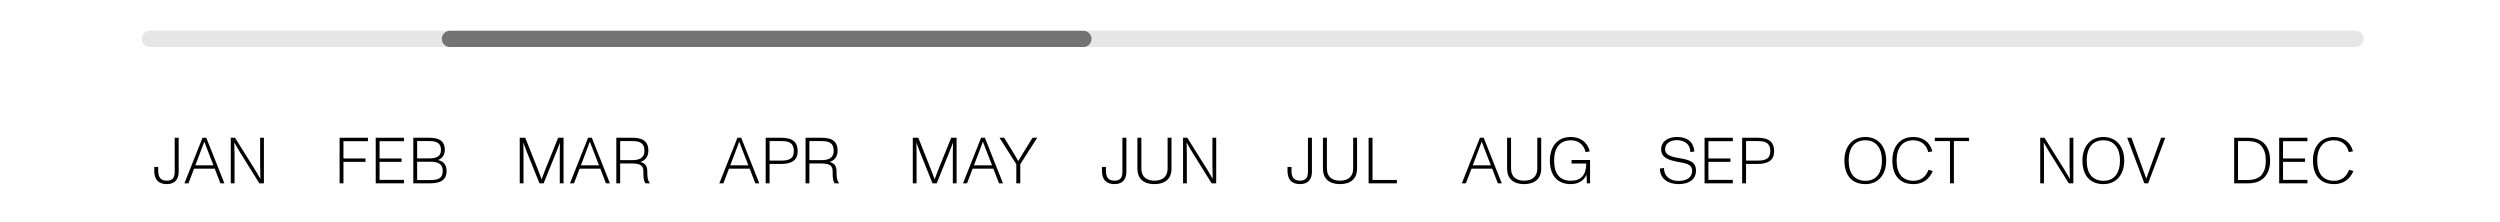 <svg xmlns="http://www.w3.org/2000/svg" fill="none" viewBox="0 0 450 40" height="40" width="450">
<path fill="black" d="M41.539 33V24.796H42.301L45.605 30.07C46.016 30.715 46.438 31.43 46.859 32.18H46.871C46.848 31.441 46.824 29.918 46.824 29.578V24.796H47.504V33H46.684L43.262 27.515C42.957 27.035 42.535 26.261 42.183 25.664H42.172C42.195 26.484 42.219 27.597 42.219 27.82V33H41.539Z"></path>
<path fill="black" d="M33.195 33L36.453 24.796H37.133L40.391 33H39.676L38.656 30.363H34.929L33.921 33H33.195ZM35.164 29.754H38.422L37.402 27.14C37.226 26.707 37.027 26.144 36.781 25.511H36.769C36.582 26.05 36.383 26.566 36.16 27.14L35.164 29.754Z"></path>
<path fill="black" d="M30.015 33.141C28.609 33.141 27.765 32.379 27.765 30.797V30.047H28.48V30.668C28.48 31.77 28.773 32.52 30.05 32.52C31.175 32.52 31.445 31.84 31.445 30.855V24.796H32.16V30.926C32.16 32.086 31.633 33.141 30.015 33.141Z"></path>
<path fill="black" d="M74.394 33V24.796H77.323C78.882 24.796 80.066 25.277 80.066 26.976C80.066 27.855 79.632 28.5 78.859 28.793C79.913 29.074 80.382 29.719 80.382 30.785C80.382 32.473 79.199 33 77.335 33H74.394ZM75.085 32.414H77.347C78.788 32.414 79.691 32.156 79.691 30.785C79.691 29.25 78.507 29.109 77.288 29.109H75.085V32.414ZM75.085 28.512H77.171C78.659 28.512 79.374 28.137 79.374 26.965C79.374 25.687 78.496 25.394 77.277 25.394H75.085V28.512Z"></path>
<path fill="black" d="M67.63 33V24.796H72.716V25.418H68.321V28.523H72.282V29.133H68.321V32.379H72.716V33H67.63Z"></path>
<path fill="black" d="M61.129 33V24.796H66.227V25.418H61.821V28.523H65.793V29.133H61.821V33H61.129Z"></path>
<path fill="black" d="M145 33V24.796H147.778C149.348 24.796 150.766 25.113 150.766 27.14C150.766 28.16 150.227 28.91 149.313 29.144C150.239 29.367 150.59 29.93 150.579 30.937C150.579 31.863 150.637 32.461 151.036 32.965L151.024 33H150.251C149.958 32.578 149.864 32.121 149.876 31.031C149.911 29.848 149.477 29.426 147.766 29.426H145.692V33H145ZM145.692 28.828H147.801C148.961 28.828 150.063 28.558 150.063 27.164C150.063 25.593 149.067 25.394 147.766 25.394H145.692V28.828Z"></path>
<path fill="black" d="M137.824 33V24.796H140.52C142.114 24.796 143.579 25.148 143.579 27.222C143.579 29.015 142.289 29.508 140.578 29.508H138.527V33H137.824ZM138.527 28.91H140.567C141.926 28.91 142.887 28.64 142.887 27.211C142.887 25.464 141.633 25.394 140.508 25.394H138.527V28.91Z"></path>
<path fill="black" d="M129.48 33L132.738 24.796H133.418L136.676 33H135.961L134.942 30.363H131.215L130.207 33H129.48ZM131.449 29.754H134.707L133.688 27.14C133.512 26.707 133.313 26.144 133.066 25.511H133.055C132.867 26.05 132.668 26.566 132.445 27.14L131.449 29.754Z"></path>
<path fill="black" d="M110.937 33V24.796H113.714C115.284 24.796 116.703 25.113 116.703 27.14C116.703 28.16 116.163 28.91 115.249 29.144C116.175 29.367 116.527 29.93 116.515 30.937C116.515 31.863 116.574 32.461 116.972 32.965L116.96 33H116.187C115.894 32.578 115.8 32.121 115.812 31.031C115.847 29.848 115.413 29.426 113.702 29.426H111.628V33H110.937ZM111.628 28.828H113.737C114.898 28.828 115.999 28.558 115.999 27.164C115.999 25.593 115.003 25.394 113.702 25.394H111.628V28.828Z"></path>
<path fill="black" d="M102.592 33L105.851 24.796H106.53L109.788 33H109.073L108.054 30.363H104.327L103.319 33H102.592ZM104.561 29.754H107.819L106.8 27.14C106.624 26.707 106.425 26.144 106.179 25.511H106.167C105.979 26.05 105.78 26.566 105.558 27.14L104.561 29.754Z"></path>
<path fill="black" d="M93.552 33V24.796H94.548L96.763 30.363C97.044 31.09 97.302 31.746 97.49 32.262L98.193 30.41L100.466 24.796H101.439V33H100.759V27.422C100.759 27.023 100.783 26.261 100.794 25.675C100.525 26.378 100.302 26.965 100.103 27.445L97.853 33H97.103L94.841 27.375C94.665 26.929 94.431 26.273 94.196 25.675H94.185C94.22 26.238 94.231 27 94.231 27.375V33H93.552Z"></path>
<path fill="black" d="M246.349 33V24.796H247.052V32.391H251.436V33H246.349Z"></path>
<path fill="black" d="M241.188 33.141C239.243 33.141 238.13 32.145 238.13 30.352V24.796H238.845V30.352C238.845 31.863 239.829 32.52 241.188 32.52C242.571 32.52 243.568 31.863 243.568 30.352V24.796H244.271V30.352C244.271 32.145 243.157 33.141 241.188 33.141Z"></path>
<path fill="black" d="M234.002 33.141C232.595 33.141 231.751 32.379 231.751 30.797V30.047H232.466V30.668C232.466 31.77 232.759 32.52 234.037 32.52C235.162 32.52 235.431 31.84 235.431 30.855V24.796H236.146V30.926C236.146 32.086 235.619 33.141 234.002 33.141Z"></path>
<path fill="black" d="M182.936 33V29.555L179.912 24.796H180.744L182.526 27.679C182.69 27.949 183.018 28.535 183.287 28.992C183.58 28.5 183.838 28.066 184.096 27.644L185.854 24.796H186.698L183.651 29.555V33H182.936Z"></path>
<path fill="black" d="M173.342 33L176.6 24.796H177.28L180.538 33H179.823L178.803 30.363H175.077L174.069 33H173.342ZM175.311 29.754H178.569L177.549 27.14C177.374 26.707 177.174 26.144 176.928 25.511H176.917C176.729 26.05 176.53 26.566 176.307 27.14L175.311 29.754Z"></path>
<path fill="black" d="M164.301 33V24.796H165.298L167.513 30.363C167.794 31.09 168.052 31.746 168.239 32.262L168.942 30.41L171.216 24.796H172.189V33H171.509V27.422C171.509 27.023 171.532 26.261 171.544 25.675C171.275 26.378 171.052 26.965 170.853 27.445L168.603 33H167.852L165.591 27.375C165.415 26.929 165.18 26.273 164.946 25.675H164.934C164.969 26.238 164.981 27 164.981 27.375V33H164.301Z"></path>
<path fill="black" d="M313.586 33V24.796H316.282C317.875 24.796 319.34 25.148 319.34 27.222C319.34 29.015 318.051 29.508 316.34 29.508H314.289V33H313.586ZM314.289 28.91H316.328C317.688 28.91 318.649 28.64 318.649 27.211C318.649 25.464 317.395 25.394 316.27 25.394H314.289V28.91Z"></path>
<path fill="black" d="M306.822 33V24.796H311.908V25.418H307.514V28.523H311.475V29.133H307.514V32.379H311.908V33H306.822Z"></path>
<path fill="black" d="M302.137 33.141C300.344 33.141 298.785 32.25 298.785 30.328L299.523 30.246C299.523 31.816 300.707 32.566 302.149 32.566C303.59 32.566 304.586 31.945 304.586 30.762C304.586 29.461 303.262 29.379 301.773 29.086C300.238 28.781 299.008 28.312 299.008 26.883C299.008 25.371 300.379 24.656 301.82 24.656C303.485 24.656 304.809 25.324 304.985 27.258L304.27 27.386C304.235 25.922 303.227 25.23 301.809 25.23C300.766 25.23 299.711 25.746 299.711 26.847C299.711 27.972 300.941 28.254 302.383 28.488C304.059 28.769 305.278 29.109 305.278 30.715C305.278 32.332 303.977 33.141 302.137 33.141Z"></path>
<path fill="black" d="M212.951 33V24.796H213.713L217.018 30.07C217.428 30.715 217.85 31.43 218.272 32.18H218.283C218.26 31.441 218.236 29.918 218.236 29.578V24.796H218.916V33H218.096L214.674 27.515C214.369 27.035 213.947 26.261 213.595 25.664H213.584C213.607 26.484 213.631 27.597 213.631 27.82V33H212.951Z"></path>
<path fill="black" d="M207.79 33.141C205.845 33.141 204.731 32.145 204.731 30.352V24.796H205.446V30.352C205.446 31.863 206.431 32.52 207.79 32.52C209.173 32.52 210.169 31.863 210.169 30.352V24.796H210.872V30.352C210.872 32.145 209.759 33.141 207.79 33.141Z"></path>
<path fill="black" d="M200.603 33.141C199.197 33.141 198.353 32.379 198.353 30.797V30.047H199.068V30.668C199.068 31.77 199.361 32.52 200.638 32.52C201.763 32.52 202.033 31.84 202.033 30.855V24.796H202.748V30.926C202.748 32.086 202.221 33.141 200.603 33.141Z"></path>
<path fill="black" d="M420.127 33.141C417.736 33.141 416.33 31.629 416.33 28.898C416.33 26.414 417.689 24.656 420.092 24.656C421.768 24.656 423.08 25.523 423.537 27.234L422.787 27.386C422.518 26.168 421.58 25.253 420.103 25.253C419.189 25.253 418.451 25.546 417.947 26.121C417.385 26.754 417.103 27.715 417.103 28.898C417.103 29.941 417.302 30.785 417.736 31.418C418.217 32.133 419.049 32.543 420.127 32.543C421.557 32.543 422.424 31.699 422.834 30.562L423.608 30.785C422.998 32.25 421.826 33.141 420.127 33.141Z"></path>
<path fill="black" d="M410.253 33V24.796H415.34V25.418H410.945V28.523H414.906V29.133H410.945V32.379H415.34V33H410.253Z"></path>
<path fill="black" d="M402.151 33V24.796H404.67C407.307 24.796 408.62 26.39 408.62 28.898C408.62 31.266 407.377 33 404.694 33H402.151ZM402.842 32.402H404.553C405.971 32.402 406.768 31.945 407.143 31.418C407.6 30.785 407.846 30.07 407.846 28.898C407.846 27.738 407.6 27.023 407.143 26.39C406.709 25.769 405.807 25.394 404.553 25.394H402.842V32.402Z"></path>
<path fill="black" d="M282.729 33.141C280.373 33.141 278.979 31.629 278.979 28.898C278.979 26.414 280.327 24.656 282.729 24.656C284.417 24.656 285.706 25.523 286.163 27.234L285.413 27.386C285.132 26.179 284.229 25.253 282.753 25.253C281.838 25.253 281.088 25.546 280.584 26.121C280.01 26.742 279.741 27.715 279.741 28.898C279.741 30.035 279.975 30.891 280.42 31.512C280.924 32.191 281.721 32.531 282.788 32.531C284.592 32.531 285.518 31.465 285.53 29.437H282.881V28.805H286.21V33H285.636L285.577 31.453C285.108 32.484 284.147 33.141 282.729 33.141Z"></path>
<path fill="black" d="M274.334 33.141C272.388 33.141 271.275 32.145 271.275 30.352V24.796H271.99V30.352C271.99 31.863 272.974 32.52 274.334 32.52C275.717 32.52 276.713 31.863 276.713 30.352V24.796H277.416V30.352C277.416 32.145 276.303 33.141 274.334 33.141Z"></path>
<path fill="black" d="M263.128 33L266.386 24.796H267.065L270.323 33H269.609L268.589 30.363H264.862L263.854 33H263.128ZM265.096 29.754H268.355L267.335 27.14C267.159 26.707 266.96 26.144 266.714 25.511H266.702C266.515 26.05 266.315 26.566 266.093 27.14L265.096 29.754Z"></path>
<path fill="black" d="M350.998 33V25.394H348.268V24.796H354.432V25.394H351.701V33H350.998Z"></path>
<path fill="black" d="M344.418 33.141C342.027 33.141 340.621 31.629 340.621 28.898C340.621 26.414 341.98 24.656 344.383 24.656C346.059 24.656 347.371 25.523 347.828 27.234L347.078 27.386C346.809 26.168 345.871 25.253 344.395 25.253C343.481 25.253 342.742 25.546 342.238 26.121C341.676 26.754 341.394 27.715 341.394 28.898C341.394 29.941 341.594 30.785 342.027 31.418C342.508 32.133 343.34 32.543 344.418 32.543C345.848 32.543 346.715 31.699 347.125 30.562L347.899 30.785C347.289 32.25 346.117 33.141 344.418 33.141Z"></path>
<path fill="black" d="M335.777 33.141C333.41 33.141 331.992 31.629 331.992 28.898C331.992 26.414 333.374 24.656 335.765 24.656C338.121 24.656 339.515 26.425 339.515 28.898C339.515 31.406 338.121 33.141 335.777 33.141ZM332.765 28.898C332.765 30.058 333.035 30.973 333.48 31.535C333.996 32.18 334.769 32.543 335.777 32.543C336.82 32.543 337.582 32.156 338.074 31.453C338.519 30.82 338.754 29.953 338.754 28.898C338.754 27.808 338.508 26.953 338.039 26.32C337.547 25.64 336.773 25.253 335.789 25.253C334.816 25.253 334.101 25.593 333.644 26.085C333.07 26.695 332.765 27.703 332.765 28.898Z"></path>
<path fill="black" d="M385.989 33L382.895 24.796H383.657L385.485 29.812C385.836 30.785 386.129 31.582 386.329 32.145H386.34C386.54 31.57 386.833 30.75 387.184 29.777L389.001 24.796H389.751L386.669 33H385.989Z"></path>
<path fill="black" d="M378.622 33.141C376.255 33.141 374.837 31.629 374.837 28.898C374.837 26.414 376.22 24.656 378.611 24.656C380.966 24.656 382.361 26.425 382.361 28.898C382.361 31.406 380.966 33.141 378.622 33.141ZM375.61 28.898C375.61 30.058 375.88 30.973 376.325 31.535C376.841 32.18 377.615 32.543 378.622 32.543C379.665 32.543 380.427 32.156 380.919 31.453C381.365 30.82 381.599 29.953 381.599 28.898C381.599 27.808 381.353 26.953 380.884 26.32C380.392 25.64 379.619 25.253 378.634 25.253C377.661 25.253 376.946 25.593 376.489 26.085C375.915 26.695 375.61 27.703 375.61 28.898Z"></path>
<path fill="black" d="M367.238 33V24.796H368L371.305 30.07C371.715 30.715 372.137 31.43 372.559 32.18H372.571C372.547 31.441 372.524 29.918 372.524 29.578V24.796H373.204V33H372.383L368.961 27.515C368.657 27.035 368.235 26.261 367.883 25.664H367.871C367.895 26.484 367.918 27.597 367.918 27.82V33H367.238Z"></path>
<path stroke-linecap="round" stroke-width="2.93" stroke-opacity="0.1" stroke="black" d="M27 7H424"></path>
<path stroke-linecap="round" stroke-width="2.93" stroke-opacity="0.5" stroke="black" d="M81 7L195 7"></path>
</svg>
